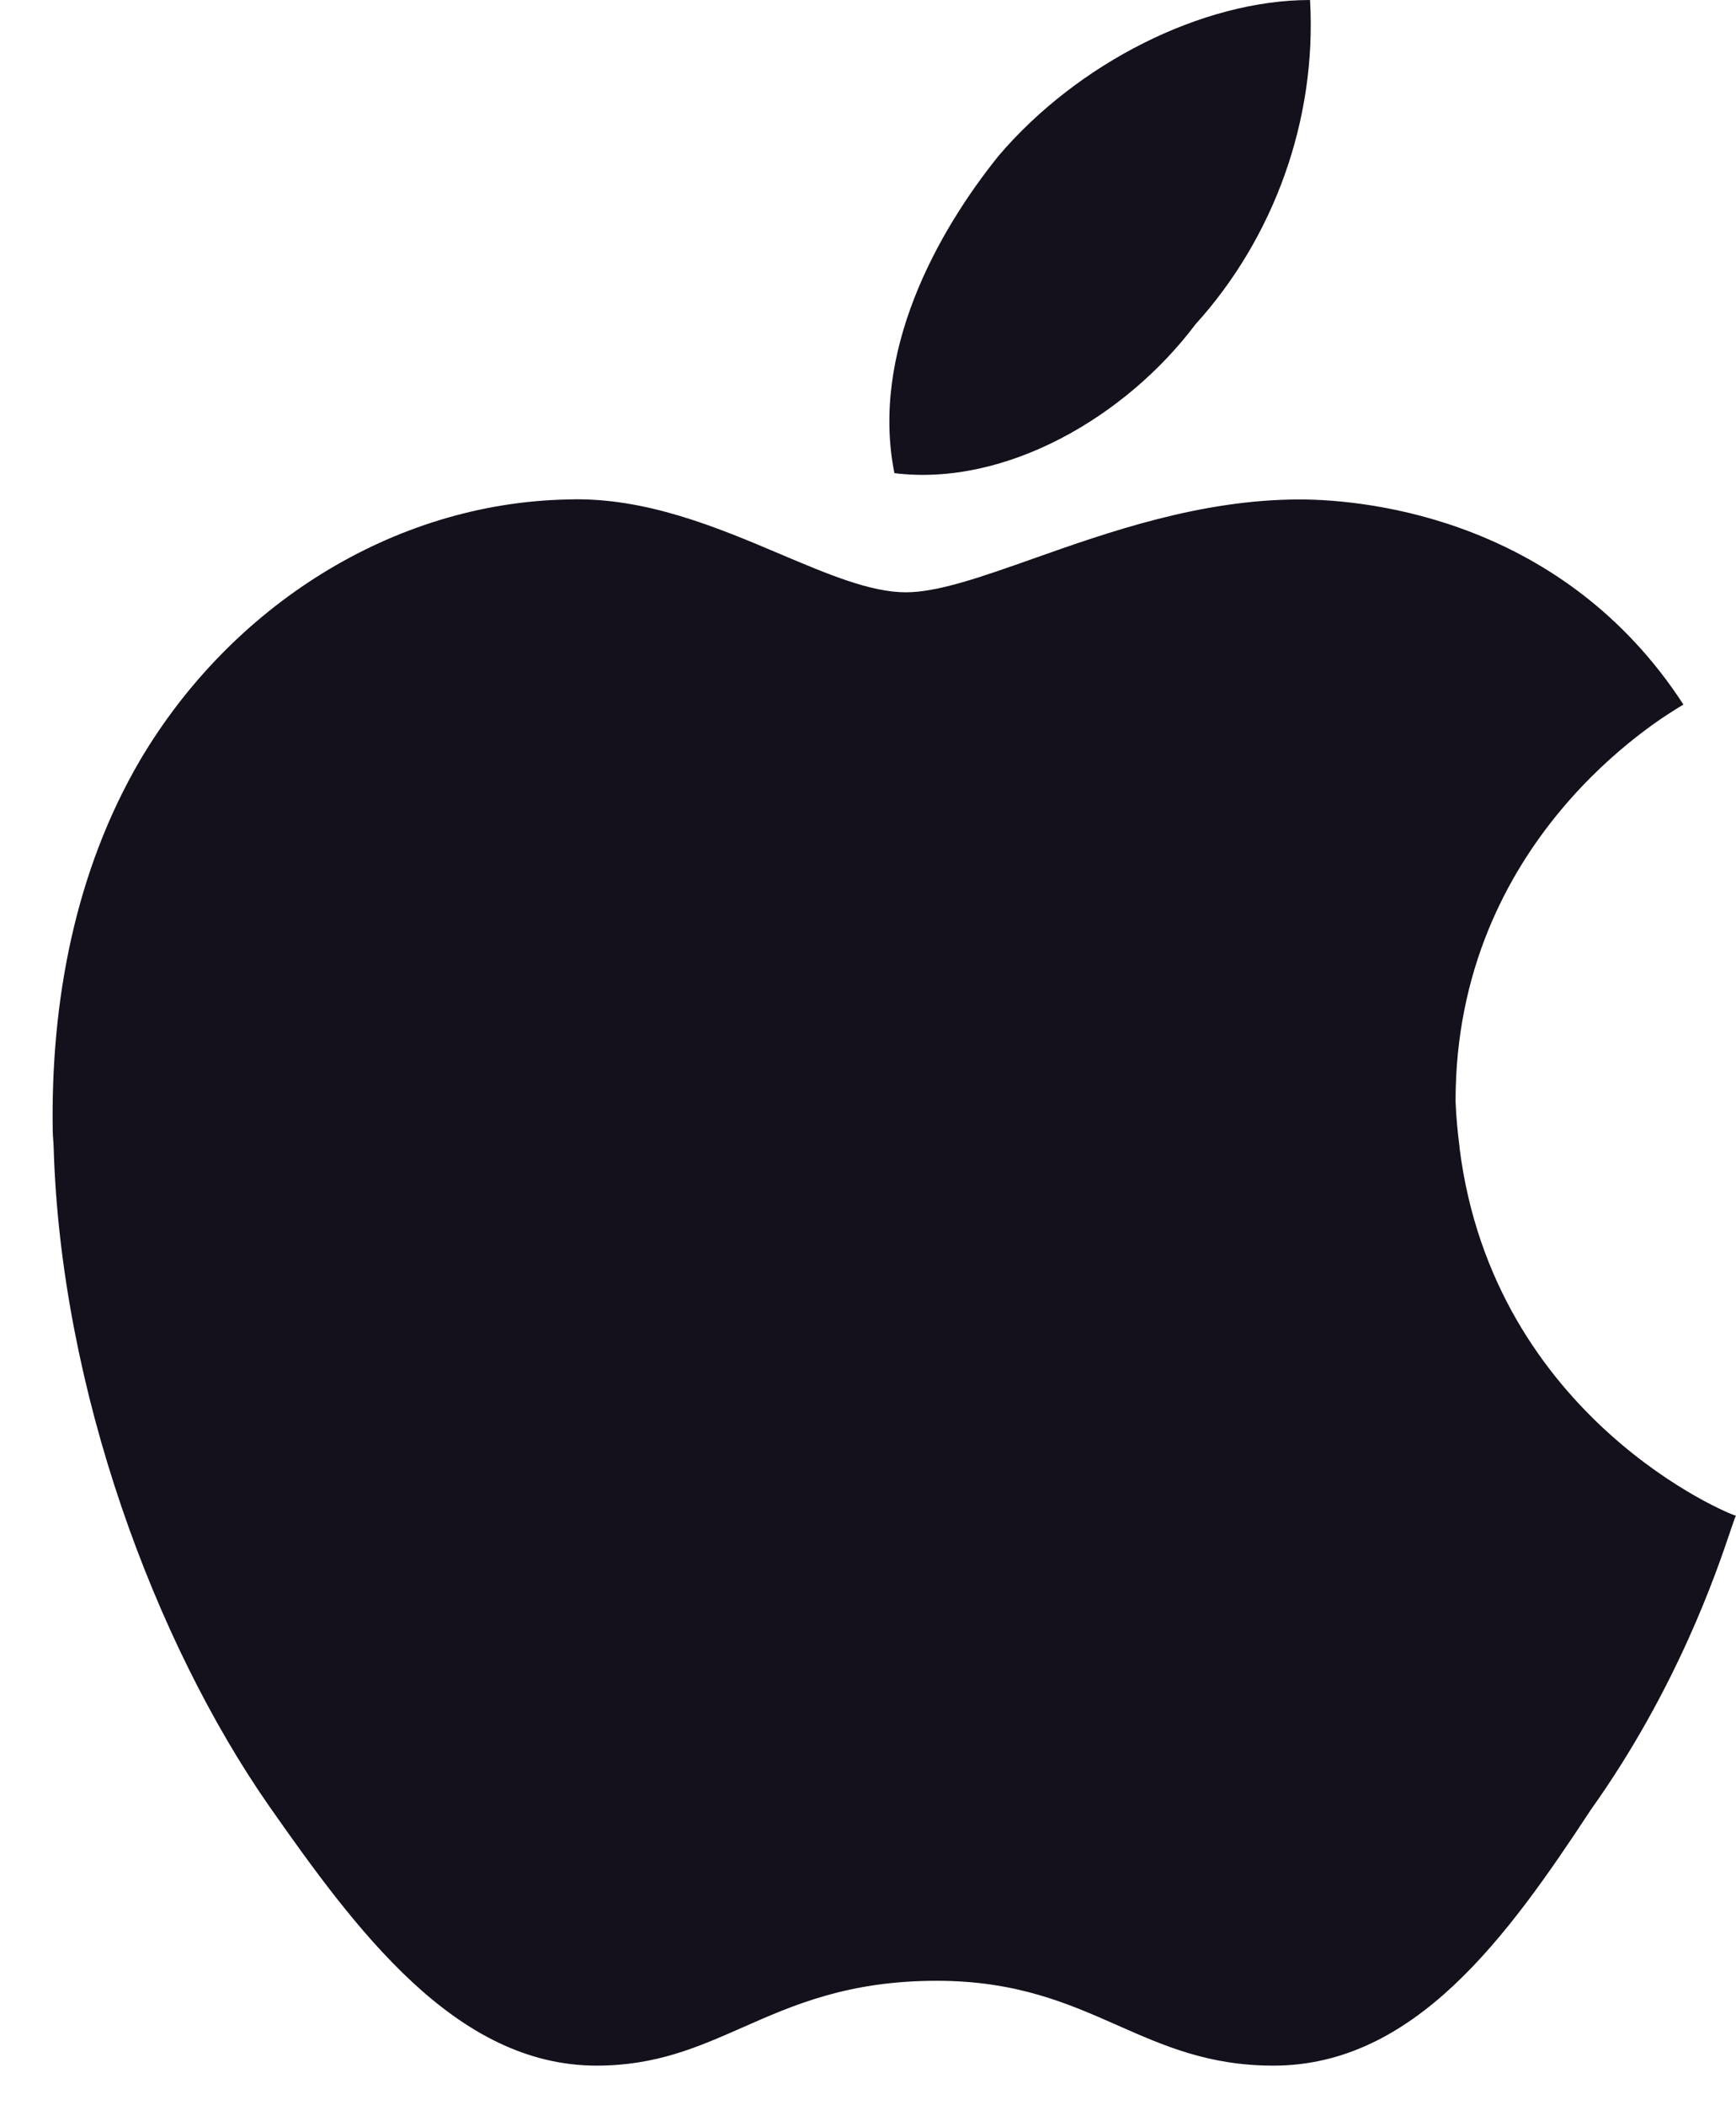 <svg width="33" height="40" viewBox="0 0 33 40" fill="none" xmlns="http://www.w3.org/2000/svg">
<path d="M22.727 6.16C24.207 4.528 25.034 2.286 24.903 0C22.857 0 20.485 1.197 18.983 2.96C17.807 4.419 16.545 6.705 17.002 8.99C19.114 9.251 21.4 7.924 22.727 6.16Z" fill="#14101C"/>
<path d="M31.971 13.405C31.559 13.651 27.669 15.971 27.669 20.919C27.679 21.226 27.71 21.517 27.746 21.804H27.744C28.389 26.956 32.918 28.799 33 28.799C32.985 28.818 32.951 28.919 32.894 29.087C32.632 29.864 31.882 32.085 30.236 34.393C28.648 36.81 26.884 39.248 24.207 39.248C22.979 39.248 22.131 38.874 21.252 38.486C20.308 38.069 19.329 37.636 17.807 37.636C16.123 37.636 15.084 38.095 14.114 38.523C13.265 38.897 12.469 39.248 11.341 39.248C8.663 39.248 6.77 36.68 5.094 34.285C2.964 31.215 1.157 26.437 1.02 21.804C1.019 21.757 1.016 21.709 1.012 21.662C1.008 21.61 1.004 21.558 1.003 21.507C0.959 19.004 1.438 16.543 2.657 14.454C4.376 11.536 7.446 9.555 10.798 9.49C12.264 9.441 13.638 10.022 14.839 10.531C15.742 10.913 16.547 11.254 17.22 11.254C17.831 11.254 18.66 10.961 19.642 10.614C21.071 10.109 22.825 9.49 24.707 9.49C26.078 9.491 29.736 9.904 32.001 13.387C31.995 13.39 31.985 13.396 31.971 13.405Z" fill="#14101C"/>
</svg>
